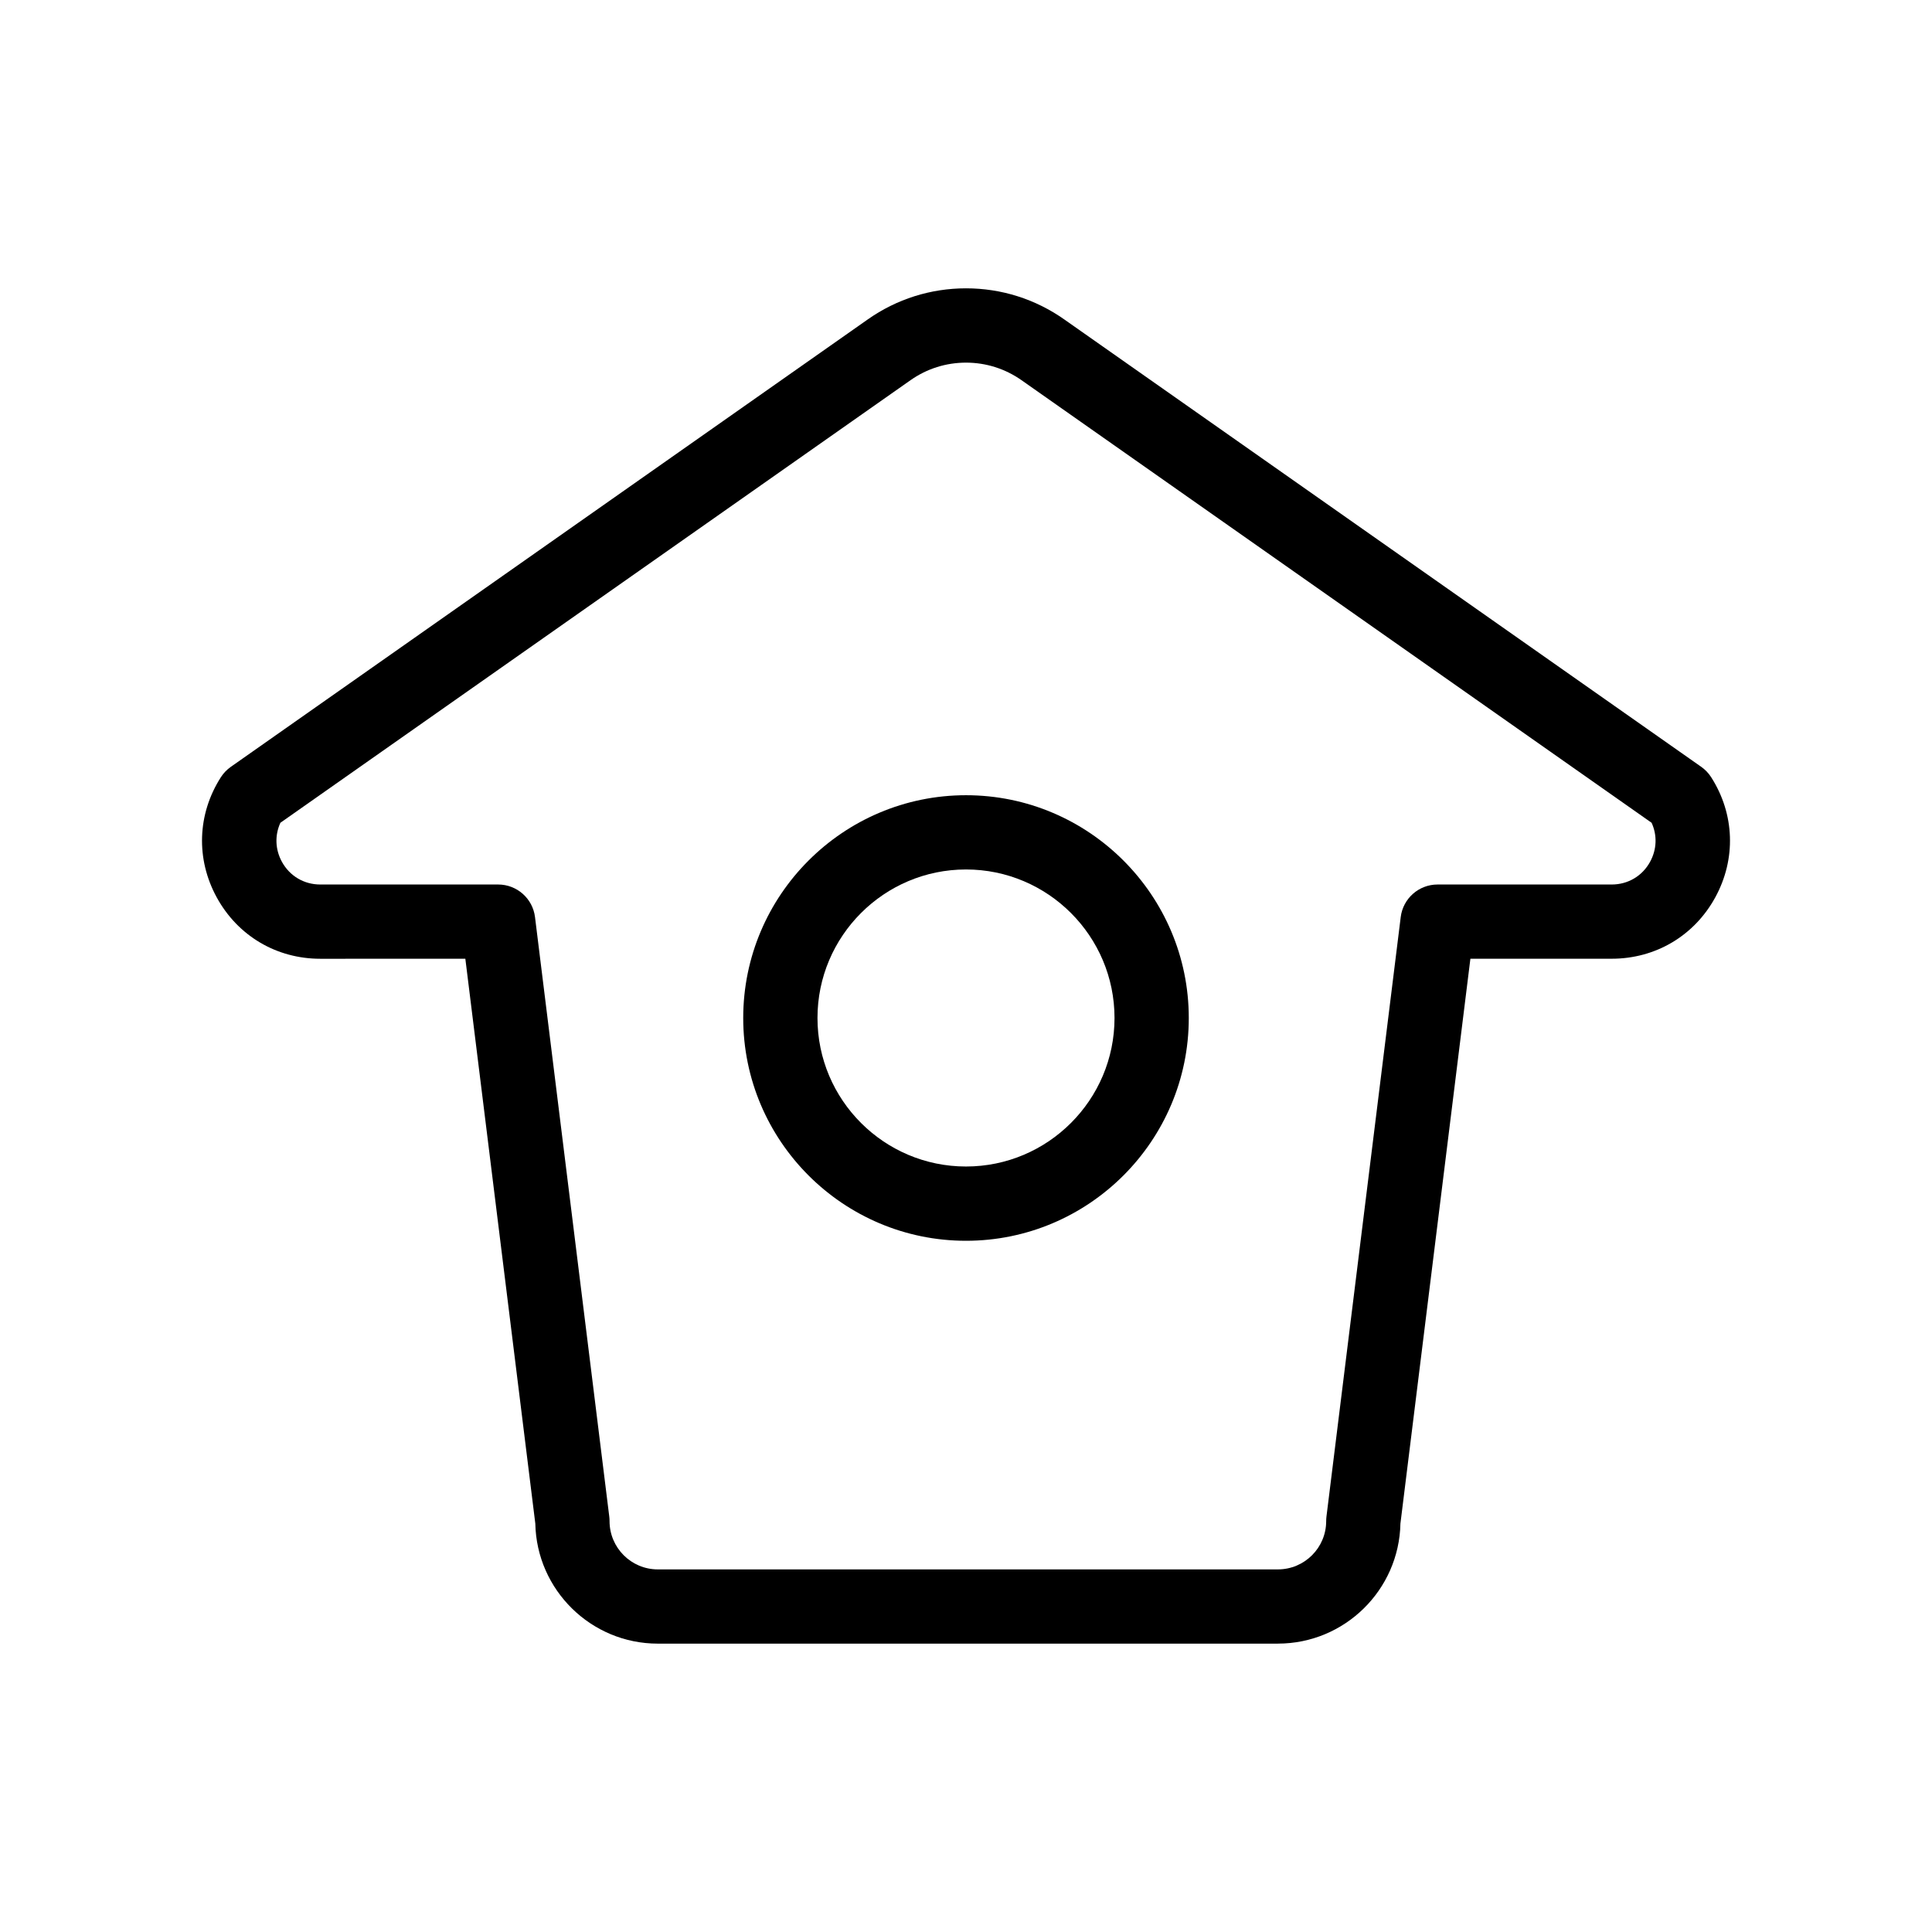 <?xml version="1.0" encoding="UTF-8"?>
<!-- Uploaded to: ICON Repo, www.svgrepo.com, Generator: ICON Repo Mixer Tools -->
<svg fill="#000000" width="800px" height="800px" version="1.1" viewBox="144 144 512 512" xmlns="http://www.w3.org/2000/svg">
 <g>
  <path d="m400 472.82c-32.555 0-59.039-26.484-59.039-59.039 0-32.555 26.484-59.039 59.039-59.039s59.039 26.484 59.039 59.039c0 32.551-26.484 59.039-59.039 59.039zm0-98.402c-21.703 0-39.359 17.656-39.359 39.359 0 21.703 17.656 39.359 39.359 39.359s39.359-17.656 39.359-39.359c0-21.703-17.656-39.359-39.359-39.359z"/>
  <path d="m482.66 579.58h-164.33c-17.684 0-32.113-14.211-32.465-31.812l-18.543-149.69-38.453 0.004c-11.598 0-21.852-6.074-27.422-16.246-5.574-10.172-5.168-22.082 1.078-31.855 0.691-1.082 1.586-2.016 2.637-2.754l168.82-118.59c7.66-5.383 16.66-8.227 26.02-8.227 9.363 0 18.359 2.844 26.02 8.227l168.82 118.58c1.051 0.738 1.945 1.672 2.637 2.754 6.246 9.773 6.648 21.684 1.078 31.855-5.57 10.172-15.824 16.246-27.422 16.246h-37.465l-18.543 149.69c-0.352 17.602-14.781 31.812-32.465 31.812zm-264.35-217.54c-1.516 3.305-1.395 7.066 0.398 10.344 2.062 3.769 5.863 6.019 10.16 6.019h47.148c4.965 0 9.156 3.699 9.766 8.629l19.68 158.87c0.051 0.402 0.074 0.805 0.074 1.211 0 7.055 5.738 12.793 12.793 12.793h164.33c7.055 0 12.793-5.738 12.793-12.793 0-0.406 0.023-0.809 0.074-1.211l19.68-158.87c0.609-4.93 4.797-8.629 9.766-8.629h46.16c4.297 0 8.098-2.25 10.16-6.019 1.793-3.273 1.918-7.035 0.398-10.34l-166.98-117.29c-4.328-3.043-9.414-4.652-14.707-4.652s-10.379 1.609-14.707 4.652z"/>
 </g>
</svg>